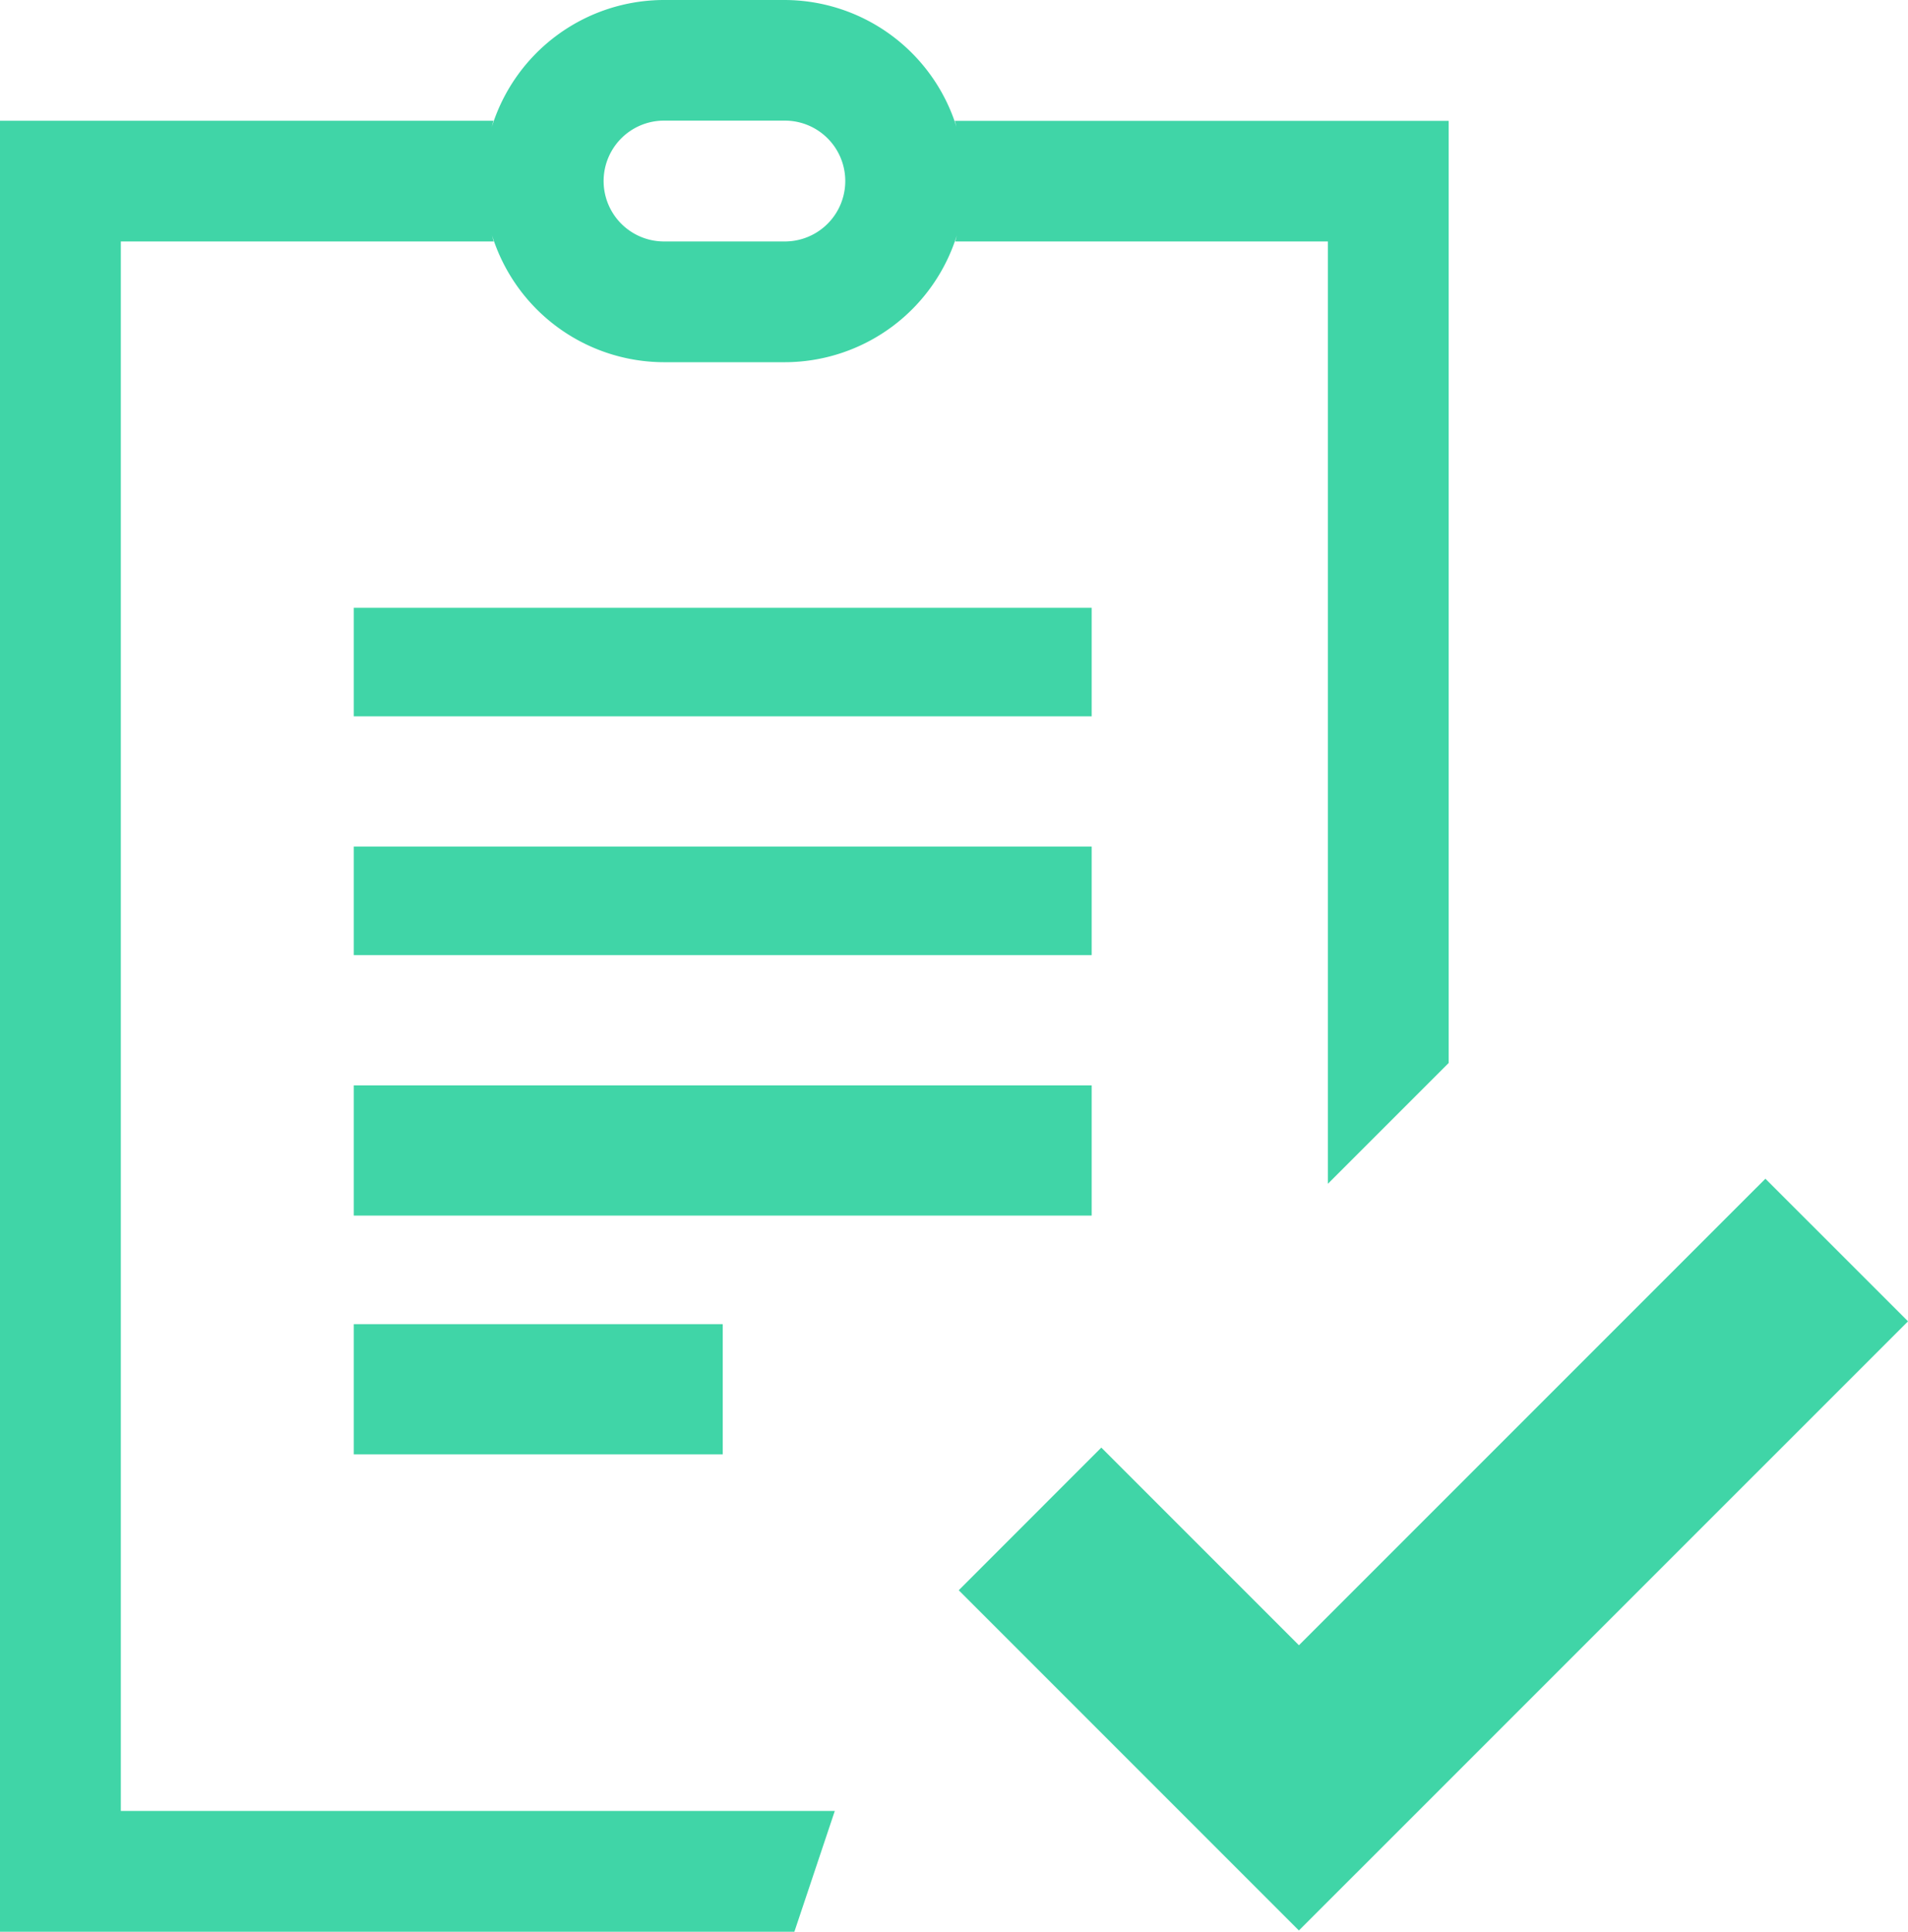 <svg id="グループ_7502" data-name="グループ 7502" xmlns="http://www.w3.org/2000/svg" xmlns:xlink="http://www.w3.org/1999/xlink" width="74.219" height="75.13" viewBox="0 0 74.219 75.13"><defs><clipPath id="clip-path"><rect id="長方形_13296" data-name="長方形 13296" width="74.219" height="75.13" fill="#40d5a7"/></clipPath></defs><g id="グループ_7501" data-name="グループ 7501" clip-path="url(#clip-path)"><path id="パス_2511" data-name="パス 2511" d="M4.7,9.391H19.205c-.033-.087-.047-.183-.075-.272a7.02,7.02,0,0,0,6.7,4.968h4.7a7.02,7.02,0,0,0,6.7-4.968c-.028.089-.042.185-.075.272H51.652V46.041l4.7-4.7V4.7H37.142c.033.087.047.183.075.272A7.02,7.02,0,0,0,30.522,0h-4.7a7.02,7.02,0,0,0-6.7,4.968c.028-.089.042-.185.075-.272H0V75.13H30.9l1.573-4.7H4.7Zm21.13-4.7h4.7a2.348,2.348,0,1,1,0,4.7h-4.7a2.348,2.348,0,1,1,0-4.7" fill="#40d5a7"/><rect id="長方形_13292" data-name="長方形 13292" width="28.704" height="4.221" transform="translate(13.761 23.639)" fill="#40d5a7"/><rect id="長方形_13293" data-name="長方形 13293" width="28.704" height="4.221" transform="translate(13.761 32.926)" fill="#40d5a7"/><rect id="長方形_13294" data-name="長方形 13294" width="28.704" height="5.065" transform="translate(13.761 42.212)" fill="#40d5a7"/><rect id="長方形_13295" data-name="長方形 13295" width="14.352" height="5.065" transform="translate(13.761 51.499)" fill="#40d5a7"/><path id="パス_2512" data-name="パス 2512" d="M29.117,48.763,15.885,35.531l5.546-5.548,7.687,7.687L47.263,19.526l5.548,5.546Z" transform="translate(21.409 26.317)" fill="#40d5a7"/></g></svg>